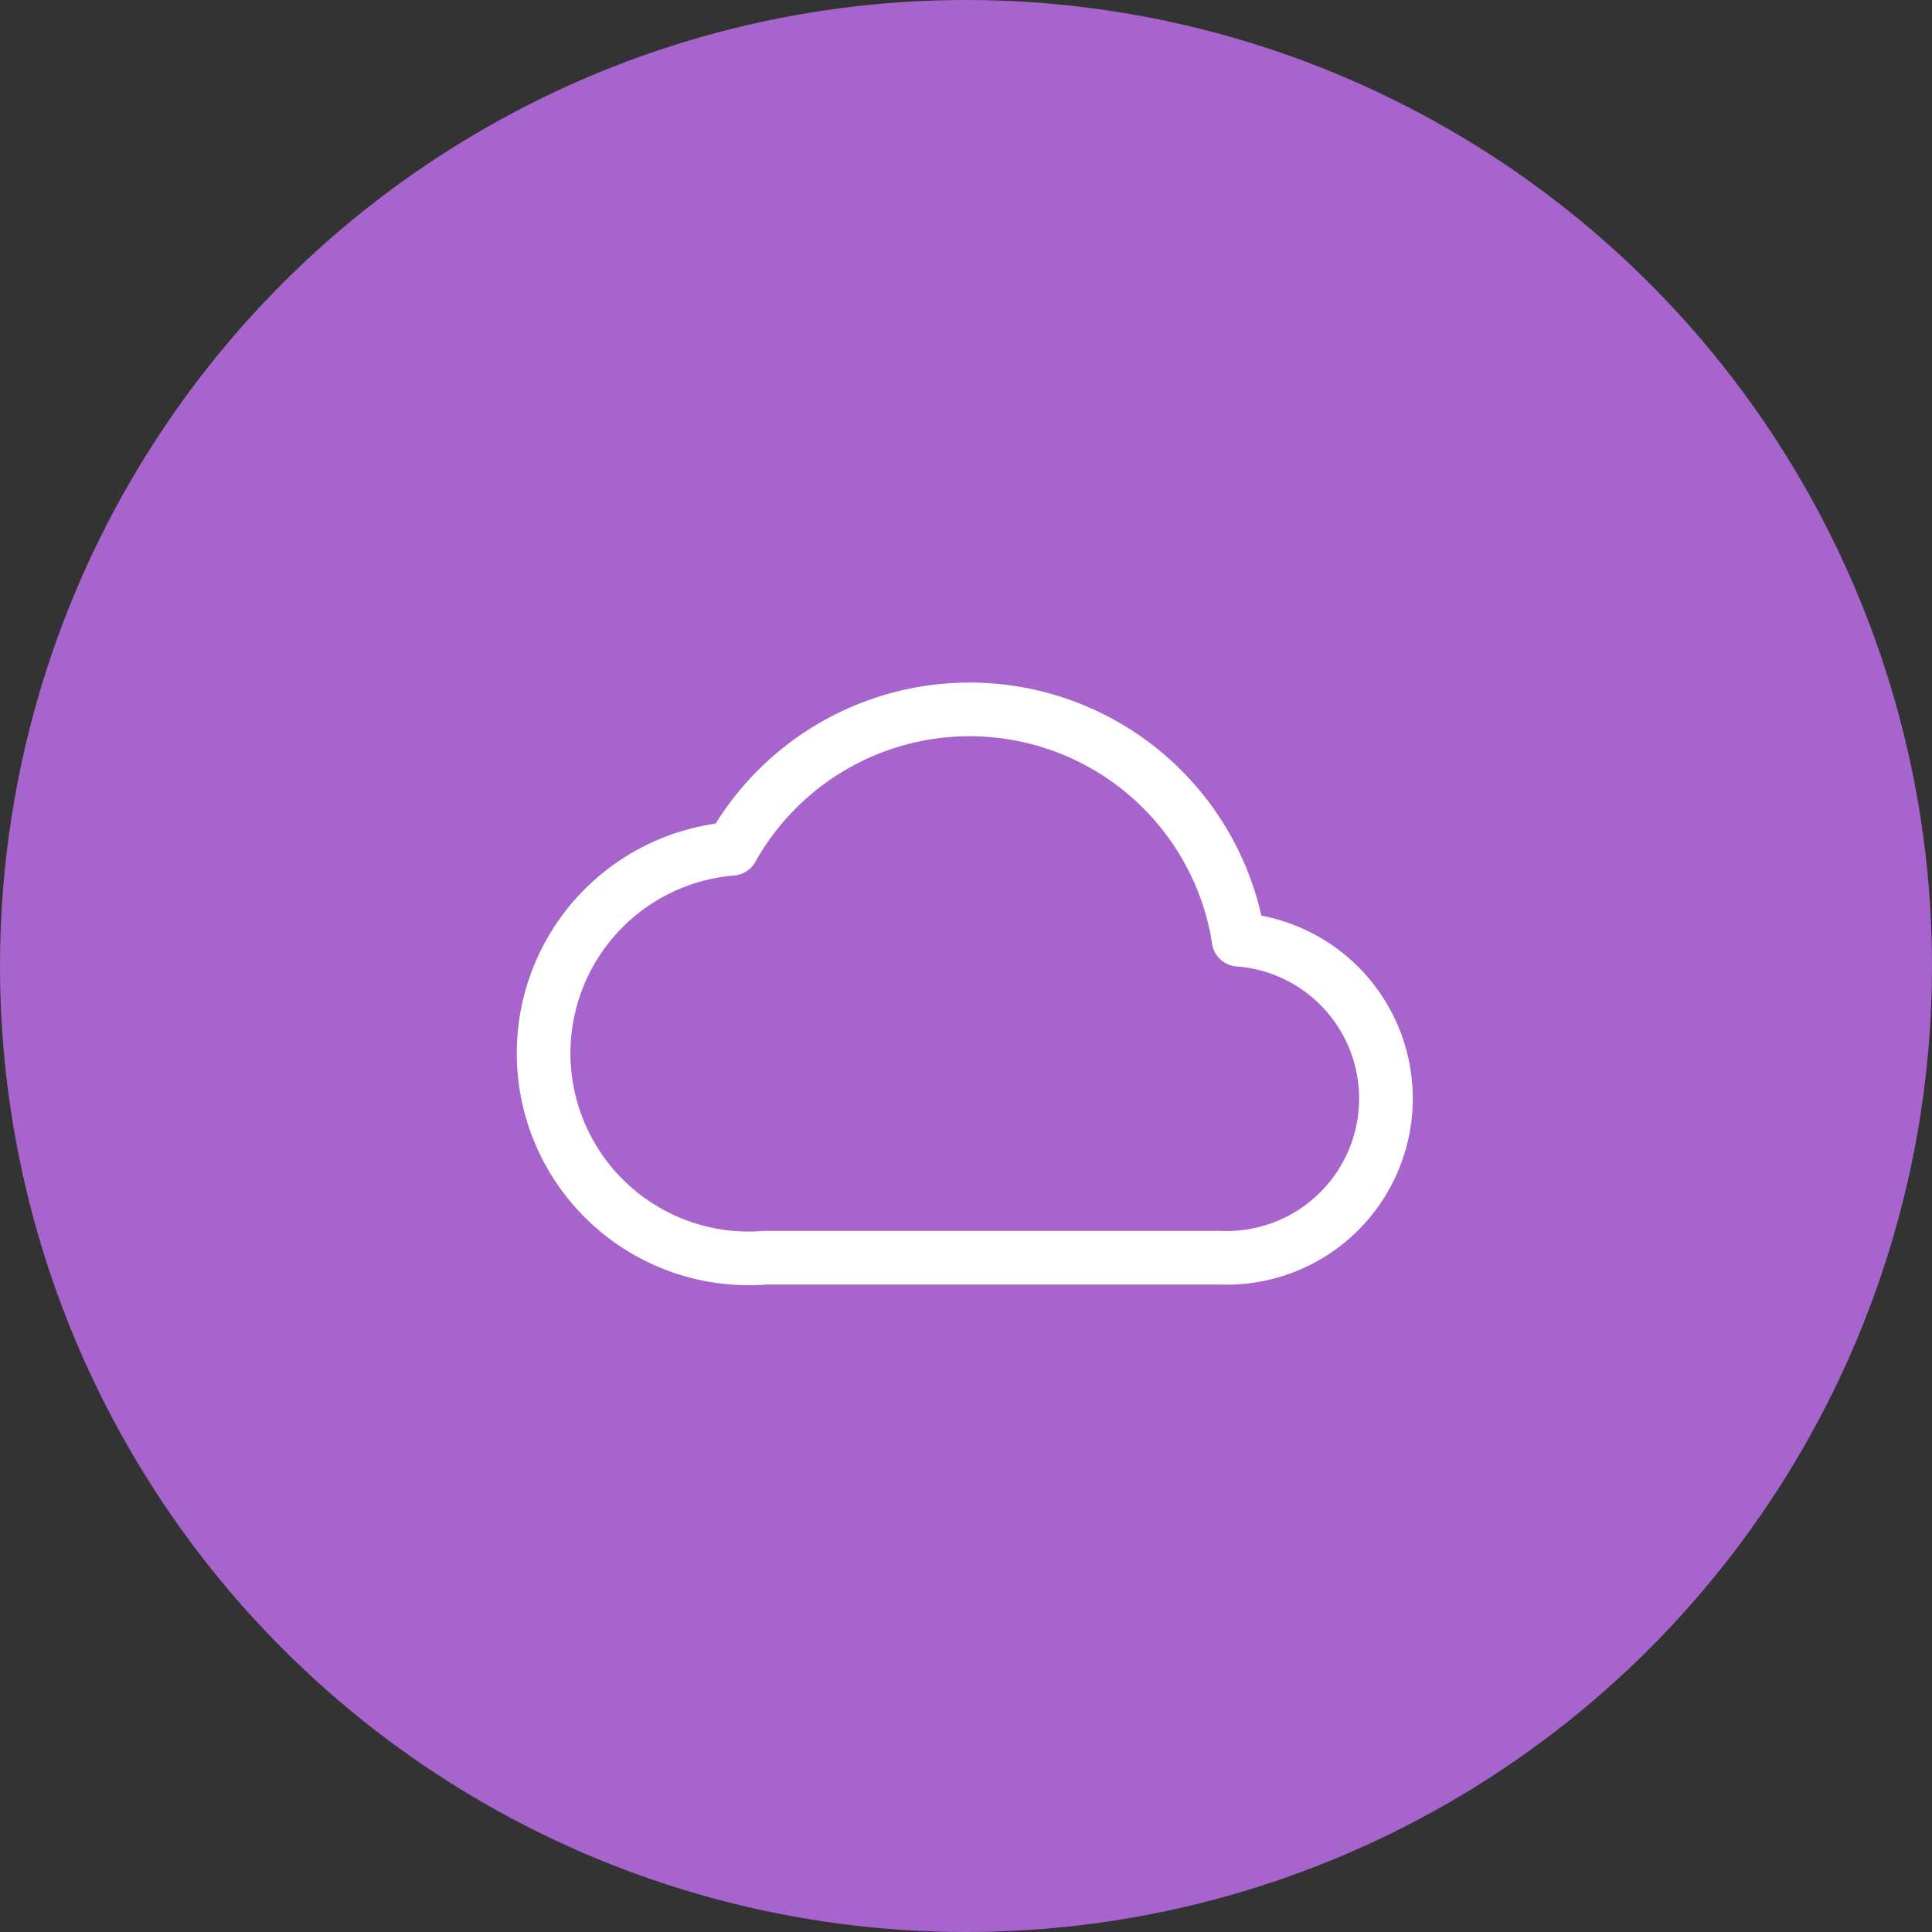 <svg id="_2" data-name="2" xmlns="http://www.w3.org/2000/svg" width="54" height="54" viewBox="0 0 54 54">
  <rect x="0" y="0" width="54" height="54" fill="#333333" stroke="none"/>
  <circle id="Ellipse_515" data-name="Ellipse 515" cx="27" cy="27" r="27" fill="#a764cc"/>
  <path id="Path_39108" data-name="Path 39108" d="M21.422,11.432A7.612,7.612,0,0,0,7.259,8.894,5.734,5.734,0,0,0,8.2,20.324H20.887a4.453,4.453,0,0,0,.533-8.889Z" transform="translate(13.199 14.829)" fill="none" stroke="#fff" stroke-linecap="round" stroke-linejoin="round" stroke-width="1.5"/>
</svg>
